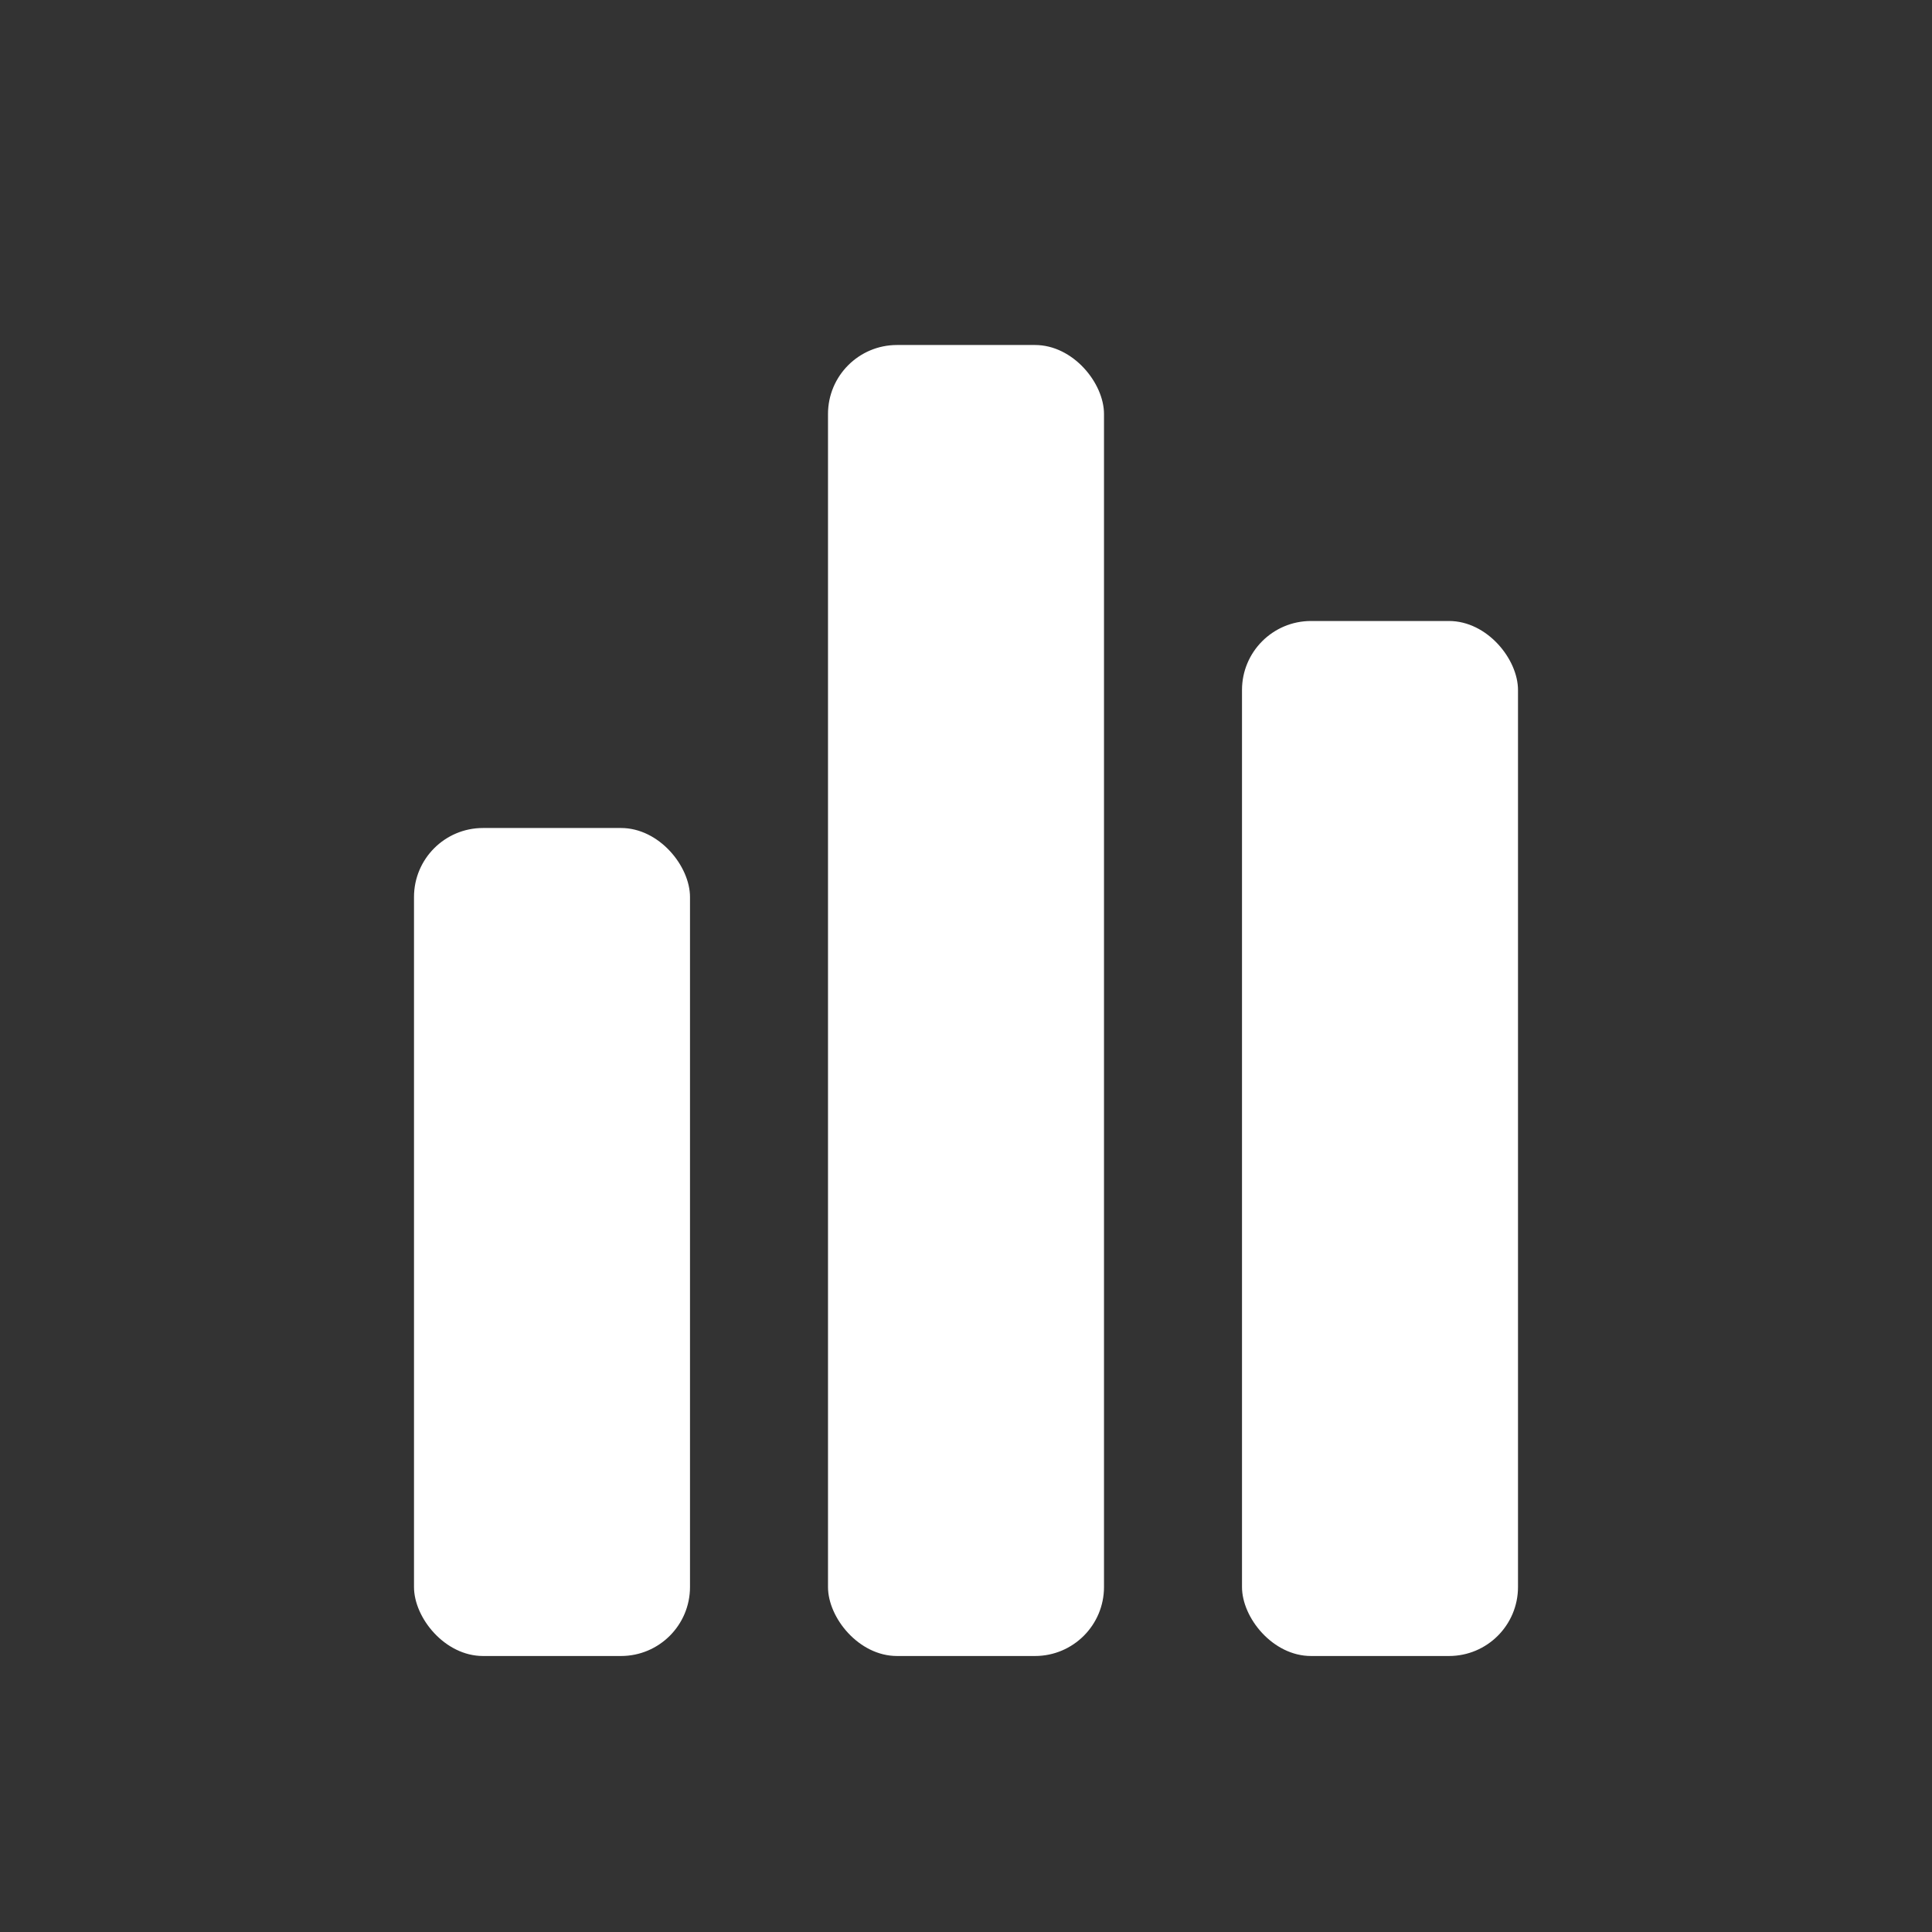 <svg xmlns="http://www.w3.org/2000/svg" width="28" height="28" viewBox="0 0 28 28"><rect x="0" y="0" width="28" height="28" fill="#333333" stroke="none"/><defs><style>.a{fill:none;}.b{fill:#fff;}</style></defs><rect class="a" width="28" height="28"/><g transform="translate(-727 -1550)"><rect class="b" width="4" height="12" rx="1" transform="translate(733 1562)"/><rect class="b" width="4" height="19" rx="1" transform="translate(739 1555)"/><rect class="b" width="4" height="15" rx="1" transform="translate(745 1559)"/></g></svg>